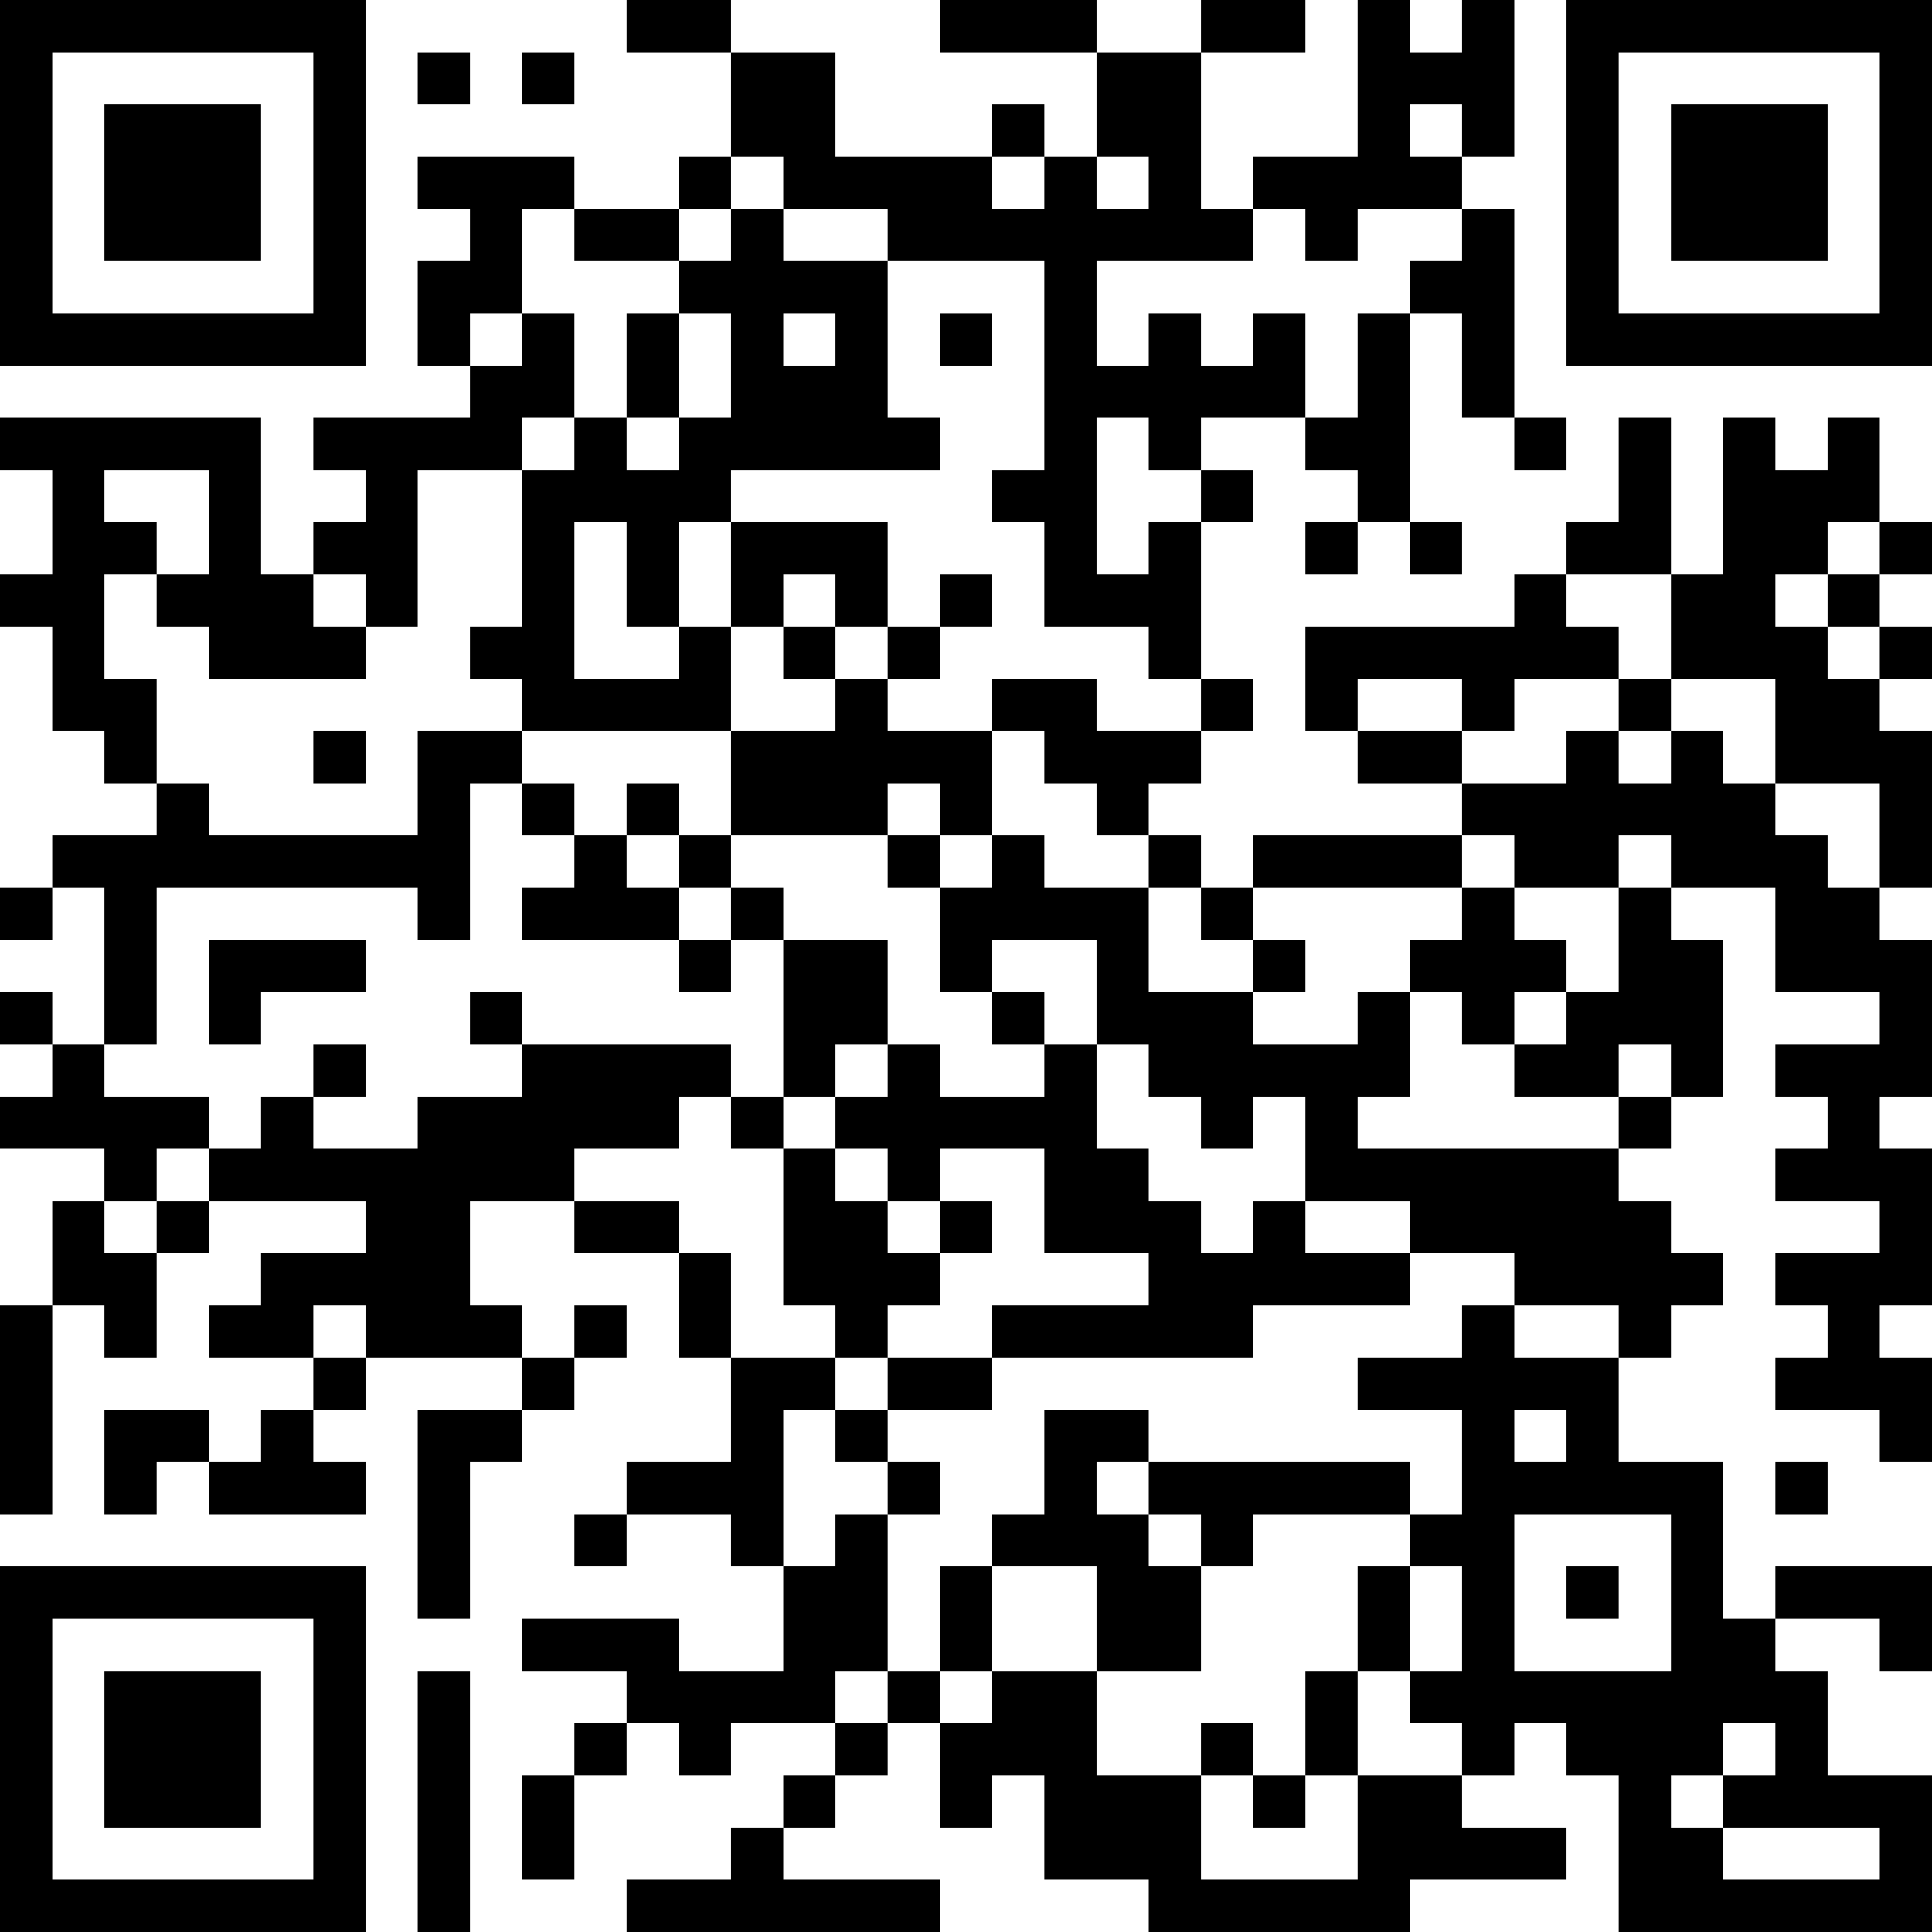 <?xml version="1.0" encoding="UTF-8"?>
<svg xmlns="http://www.w3.org/2000/svg" version="1.1" width="400" height="400" viewBox="0 0 400 400"><rect x="0" y="0" width="400" height="400" fill="#ffffff"/><g transform="scale(10.811)"><g transform="translate(0,0)"><path fill-rule="evenodd" d="M12 0L12 1L14 1L14 3L13 3L13 4L11 4L11 3L8 3L8 4L9 4L9 5L8 5L8 7L9 7L9 8L6 8L6 9L7 9L7 10L6 10L6 11L5 11L5 8L0 8L0 9L1 9L1 11L0 11L0 12L1 12L1 14L2 14L2 15L3 15L3 16L1 16L1 17L0 17L0 18L1 18L1 17L2 17L2 20L1 20L1 19L0 19L0 20L1 20L1 21L0 21L0 22L2 22L2 23L1 23L1 25L0 25L0 29L1 29L1 25L2 25L2 26L3 26L3 24L4 24L4 23L7 23L7 24L5 24L5 25L4 25L4 26L6 26L6 27L5 27L5 28L4 28L4 27L2 27L2 29L3 29L3 28L4 28L4 29L7 29L7 28L6 28L6 27L7 27L7 26L10 26L10 27L8 27L8 31L9 31L9 28L10 28L10 27L11 27L11 26L12 26L12 25L11 25L11 26L10 26L10 25L9 25L9 23L11 23L11 24L13 24L13 26L14 26L14 28L12 28L12 29L11 29L11 30L12 30L12 29L14 29L14 30L15 30L15 32L13 32L13 31L10 31L10 32L12 32L12 33L11 33L11 34L10 34L10 36L11 36L11 34L12 34L12 33L13 33L13 34L14 34L14 33L16 33L16 34L15 34L15 35L14 35L14 36L12 36L12 37L18 37L18 36L15 36L15 35L16 35L16 34L17 34L17 33L18 33L18 35L19 35L19 34L20 34L20 36L22 36L22 37L27 37L27 36L30 36L30 35L28 35L28 34L29 34L29 33L30 33L30 34L31 34L31 37L37 37L37 34L35 34L35 32L34 32L34 31L36 31L36 32L37 32L37 30L34 30L34 31L33 31L33 28L31 28L31 26L32 26L32 25L33 25L33 24L32 24L32 23L31 23L31 22L32 22L32 21L33 21L33 18L32 18L32 17L34 17L34 19L36 19L36 20L34 20L34 21L35 21L35 22L34 22L34 23L36 23L36 24L34 24L34 25L35 25L35 26L34 26L34 27L36 27L36 28L37 28L37 26L36 26L36 25L37 25L37 22L36 22L36 21L37 21L37 18L36 18L36 17L37 17L37 14L36 14L36 13L37 13L37 12L36 12L36 11L37 11L37 10L36 10L36 8L35 8L35 9L34 9L34 8L33 8L33 11L32 11L32 8L31 8L31 10L30 10L30 11L29 11L29 12L25 12L25 14L26 14L26 15L28 15L28 16L24 16L24 17L23 17L23 16L22 16L22 15L23 15L23 14L24 14L24 13L23 13L23 10L24 10L24 9L23 9L23 8L25 8L25 9L26 9L26 10L25 10L25 11L26 11L26 10L27 10L27 11L28 11L28 10L27 10L27 6L28 6L28 8L29 8L29 9L30 9L30 8L29 8L29 4L28 4L28 3L29 3L29 0L28 0L28 1L27 1L27 0L26 0L26 3L24 3L24 4L23 4L23 1L25 1L25 0L23 0L23 1L21 1L21 0L18 0L18 1L21 1L21 3L20 3L20 2L19 2L19 3L16 3L16 1L14 1L14 0ZM8 1L8 2L9 2L9 1ZM10 1L10 2L11 2L11 1ZM27 2L27 3L28 3L28 2ZM14 3L14 4L13 4L13 5L11 5L11 4L10 4L10 6L9 6L9 7L10 7L10 6L11 6L11 8L10 8L10 9L8 9L8 12L7 12L7 11L6 11L6 12L7 12L7 13L4 13L4 12L3 12L3 11L4 11L4 9L2 9L2 10L3 10L3 11L2 11L2 13L3 13L3 15L4 15L4 16L8 16L8 14L10 14L10 15L9 15L9 18L8 18L8 17L3 17L3 20L2 20L2 21L4 21L4 22L3 22L3 23L2 23L2 24L3 24L3 23L4 23L4 22L5 22L5 21L6 21L6 22L8 22L8 21L10 21L10 20L14 20L14 21L13 21L13 22L11 22L11 23L13 23L13 24L14 24L14 26L16 26L16 27L15 27L15 30L16 30L16 29L17 29L17 32L16 32L16 33L17 33L17 32L18 32L18 33L19 33L19 32L21 32L21 34L23 34L23 36L26 36L26 34L28 34L28 33L27 33L27 32L28 32L28 30L27 30L27 29L28 29L28 27L26 27L26 26L28 26L28 25L29 25L29 26L31 26L31 25L29 25L29 24L27 24L27 23L25 23L25 21L24 21L24 22L23 22L23 21L22 21L22 20L21 20L21 18L19 18L19 19L18 19L18 17L19 17L19 16L20 16L20 17L22 17L22 19L24 19L24 20L26 20L26 19L27 19L27 21L26 21L26 22L31 22L31 21L32 21L32 20L31 20L31 21L29 21L29 20L30 20L30 19L31 19L31 17L32 17L32 16L31 16L31 17L29 17L29 16L28 16L28 17L24 17L24 18L23 18L23 17L22 17L22 16L21 16L21 15L20 15L20 14L19 14L19 13L21 13L21 14L23 14L23 13L22 13L22 12L20 12L20 10L19 10L19 9L20 9L20 5L17 5L17 4L15 4L15 3ZM19 3L19 4L20 4L20 3ZM21 3L21 4L22 4L22 3ZM14 4L14 5L13 5L13 6L12 6L12 8L11 8L11 9L10 9L10 12L9 12L9 13L10 13L10 14L14 14L14 16L13 16L13 15L12 15L12 16L11 16L11 15L10 15L10 16L11 16L11 17L10 17L10 18L13 18L13 19L14 19L14 18L15 18L15 21L14 21L14 22L15 22L15 25L16 25L16 26L17 26L17 27L16 27L16 28L17 28L17 29L18 29L18 28L17 28L17 27L19 27L19 26L24 26L24 25L27 25L27 24L25 24L25 23L24 23L24 24L23 24L23 23L22 23L22 22L21 22L21 20L20 20L20 19L19 19L19 20L20 20L20 21L18 21L18 20L17 20L17 18L15 18L15 17L14 17L14 16L17 16L17 17L18 17L18 16L19 16L19 14L17 14L17 13L18 13L18 12L19 12L19 11L18 11L18 12L17 12L17 10L14 10L14 9L18 9L18 8L17 8L17 5L15 5L15 4ZM24 4L24 5L21 5L21 7L22 7L22 6L23 6L23 7L24 7L24 6L25 6L25 8L26 8L26 6L27 6L27 5L28 5L28 4L26 4L26 5L25 5L25 4ZM13 6L13 8L12 8L12 9L13 9L13 8L14 8L14 6ZM15 6L15 7L16 7L16 6ZM18 6L18 7L19 7L19 6ZM21 8L21 11L22 11L22 10L23 10L23 9L22 9L22 8ZM11 10L11 13L13 13L13 12L14 12L14 14L16 14L16 13L17 13L17 12L16 12L16 11L15 11L15 12L14 12L14 10L13 10L13 12L12 12L12 10ZM35 10L35 11L34 11L34 12L35 12L35 13L36 13L36 12L35 12L35 11L36 11L36 10ZM30 11L30 12L31 12L31 13L29 13L29 14L28 14L28 13L26 13L26 14L28 14L28 15L30 15L30 14L31 14L31 15L32 15L32 14L33 14L33 15L34 15L34 16L35 16L35 17L36 17L36 15L34 15L34 13L32 13L32 11ZM15 12L15 13L16 13L16 12ZM31 13L31 14L32 14L32 13ZM6 14L6 15L7 15L7 14ZM17 15L17 16L18 16L18 15ZM12 16L12 17L13 17L13 18L14 18L14 17L13 17L13 16ZM28 17L28 18L27 18L27 19L28 19L28 20L29 20L29 19L30 19L30 18L29 18L29 17ZM4 18L4 20L5 20L5 19L7 19L7 18ZM24 18L24 19L25 19L25 18ZM9 19L9 20L10 20L10 19ZM6 20L6 21L7 21L7 20ZM16 20L16 21L15 21L15 22L16 22L16 23L17 23L17 24L18 24L18 25L17 25L17 26L19 26L19 25L22 25L22 24L20 24L20 22L18 22L18 23L17 23L17 22L16 22L16 21L17 21L17 20ZM18 23L18 24L19 24L19 23ZM6 25L6 26L7 26L7 25ZM20 27L20 29L19 29L19 30L18 30L18 32L19 32L19 30L21 30L21 32L23 32L23 30L24 30L24 29L27 29L27 28L22 28L22 27ZM29 27L29 28L30 28L30 27ZM21 28L21 29L22 29L22 30L23 30L23 29L22 29L22 28ZM34 28L34 29L35 29L35 28ZM29 29L29 32L32 32L32 29ZM26 30L26 32L25 32L25 34L24 34L24 33L23 33L23 34L24 34L24 35L25 35L25 34L26 34L26 32L27 32L27 30ZM30 30L30 31L31 31L31 30ZM8 32L8 37L9 37L9 32ZM33 33L33 34L32 34L32 35L33 35L33 36L36 36L36 35L33 35L33 34L34 34L34 33ZM0 0L0 7L7 7L7 0ZM1 1L1 6L6 6L6 1ZM2 2L2 5L5 5L5 2ZM30 0L30 7L37 7L37 0ZM31 1L31 6L36 6L36 1ZM32 2L32 5L35 5L35 2ZM0 30L0 37L7 37L7 30ZM1 31L1 36L6 36L6 31ZM2 32L2 35L5 35L5 32Z" fill="#000000"/></g></g></svg>
